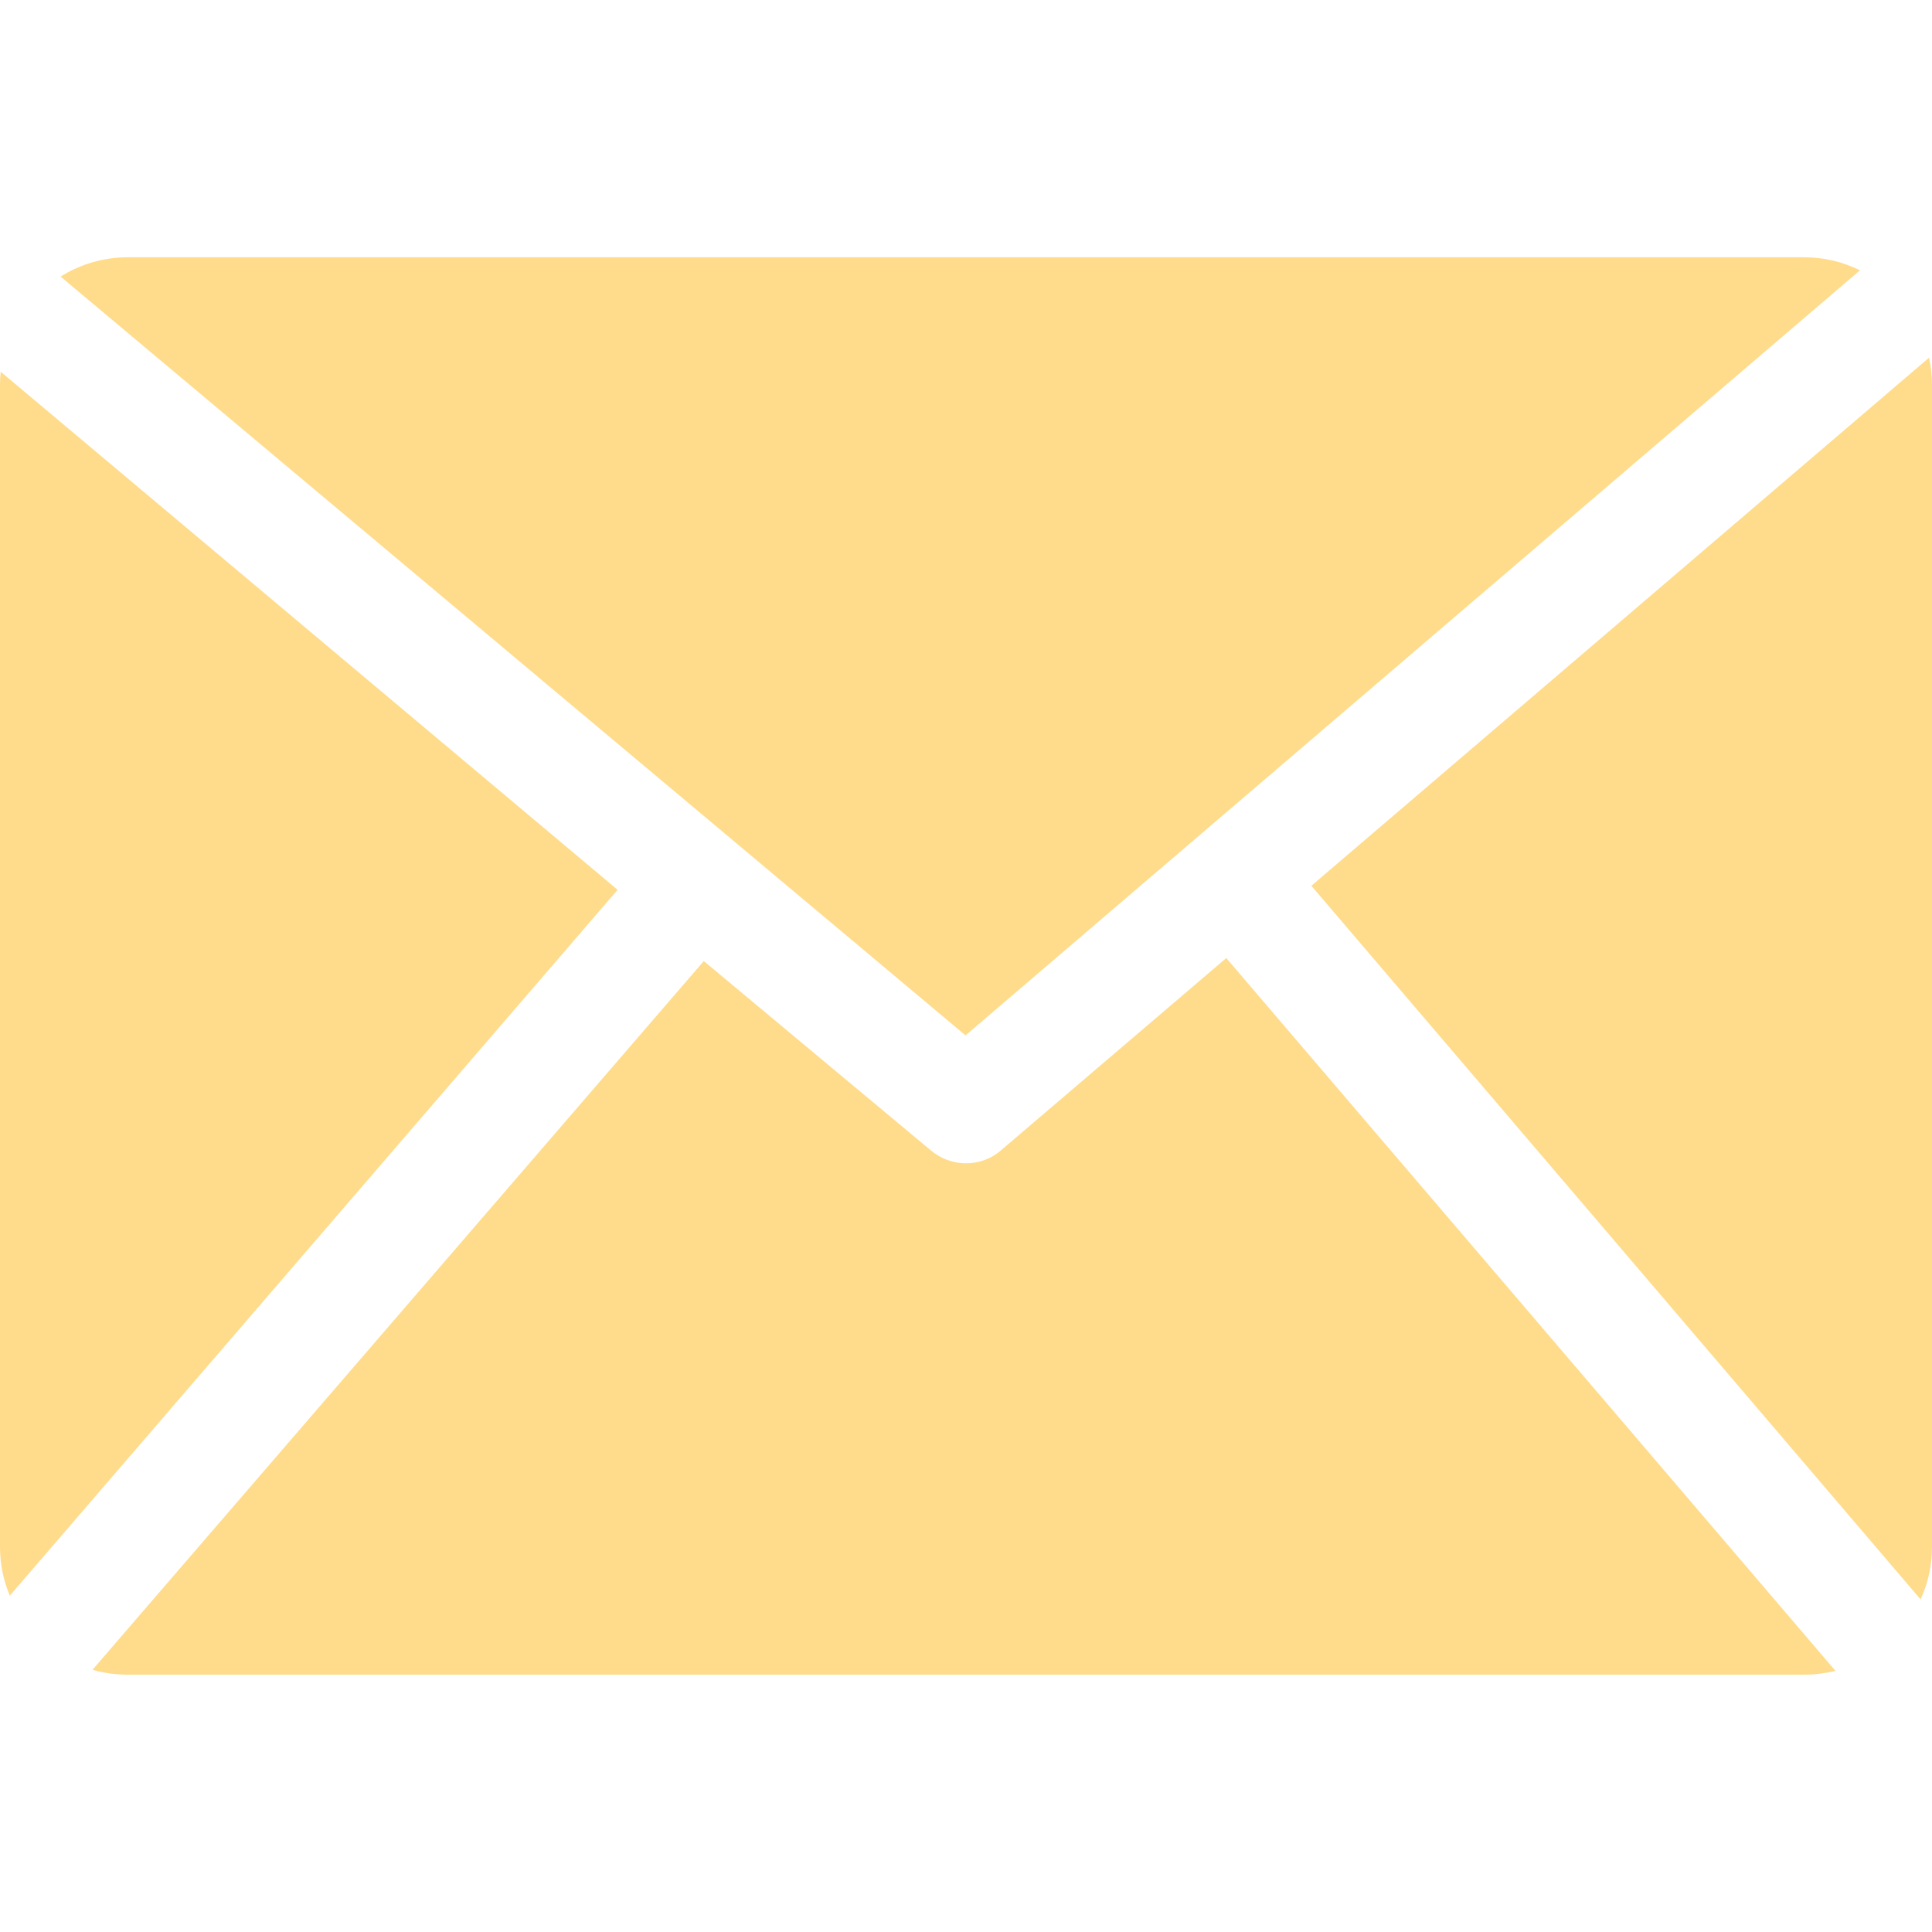 <svg width="25" height="25" viewBox="0 0 25 25" fill="none" xmlns="http://www.w3.org/2000/svg">
<path fill-rule="evenodd" clip-rule="evenodd" d="M23.344 3.329H1.656C1.336 3.329 1.037 3.42 0.784 3.579L12.494 13.398L24.068 3.498C23.851 3.389 23.604 3.329 23.344 3.329ZM0.009 4.81C0.003 4.867 0 4.924 0 4.982V20.015C0 20.241 0.045 20.455 0.127 20.648L7.992 11.514L0.009 4.81ZM1.197 21.607C1.342 21.649 1.496 21.67 1.656 21.67H23.344C23.486 21.67 23.619 21.652 23.752 21.622L15.868 12.397L12.967 14.873C12.699 15.117 12.301 15.105 12.044 14.885L9.107 12.436L1.197 21.607ZM24.852 20.696C24.949 20.488 25 20.256 25 20.015V4.982C25 4.861 24.988 4.743 24.961 4.629L16.969 11.462L24.852 20.696Z" fill="#FFDC8B"/>
</svg>
